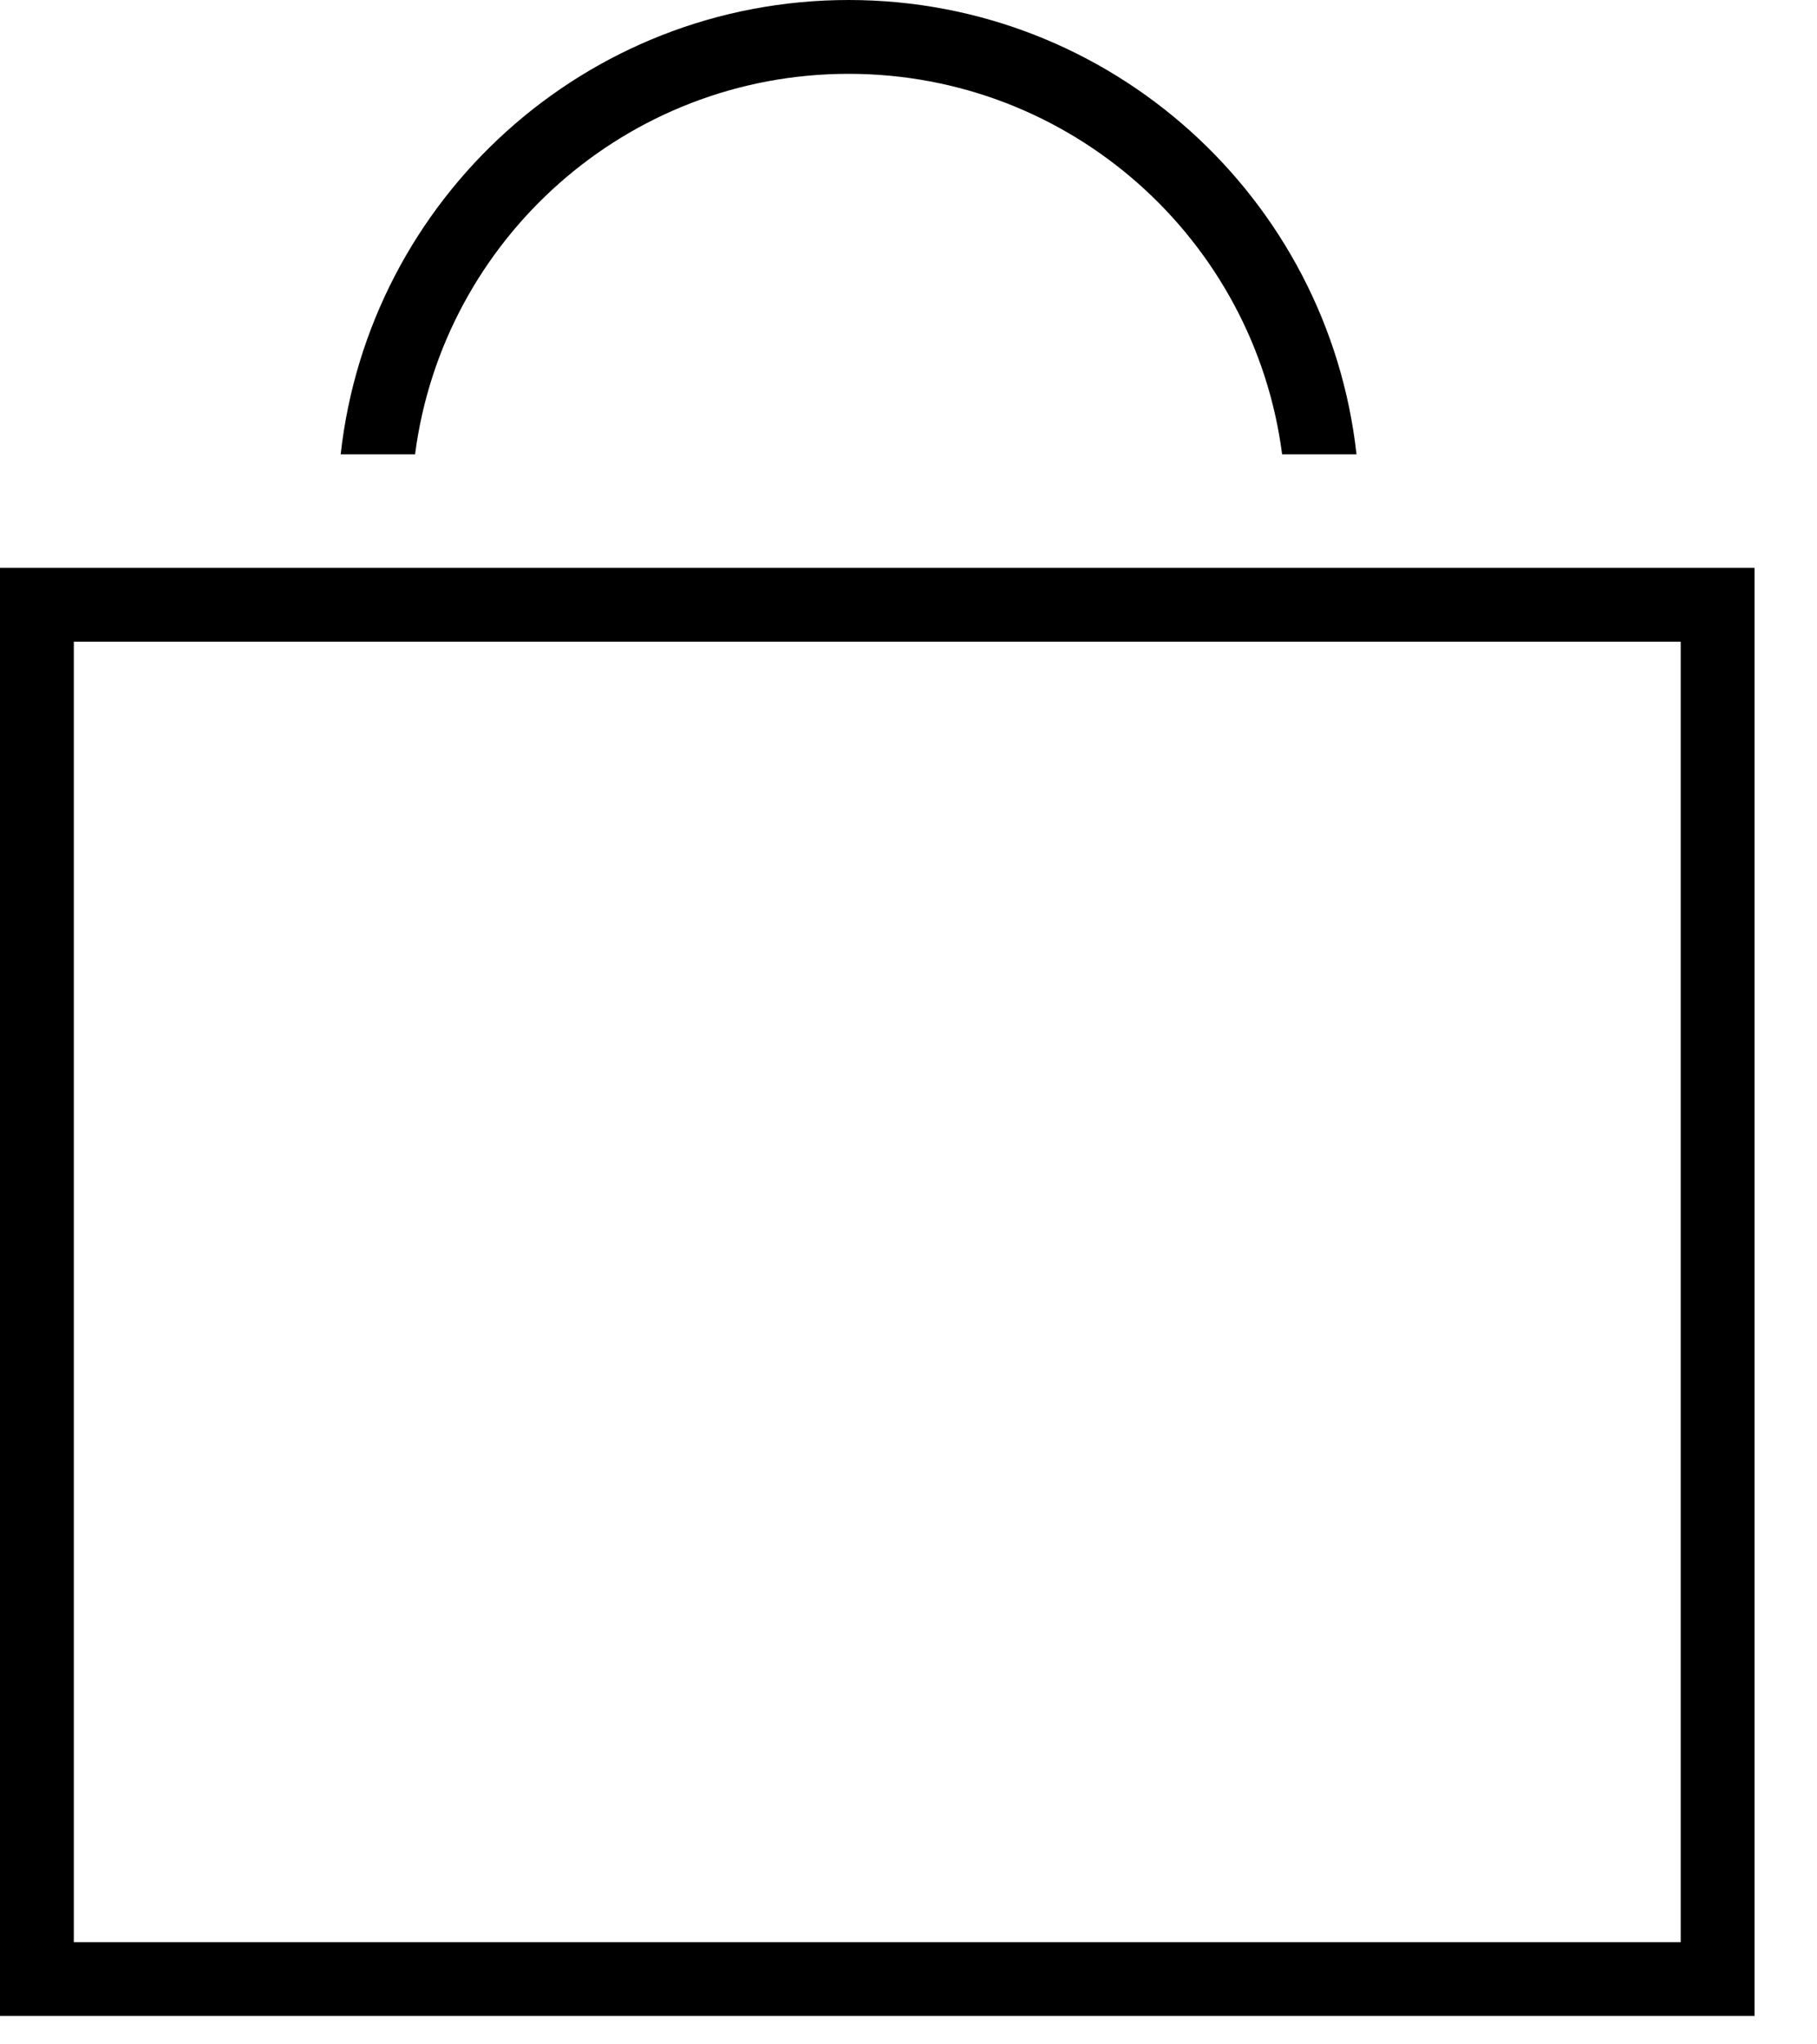 <svg width="16" height="18" viewBox="0 0 16 18" xmlns="http://www.w3.org/2000/svg">
<path fill-rule="evenodd" clip-rule="evenodd" d="M14.8 5.65H0.65V17.1H14.8V5.65ZM0 5V17.75H15.45V5H0Z"/>
<path d="M11.29 4C11.045 2.11 9.429 0.65 7.473 0.65C5.516 0.65 3.9 2.11 3.655 4H3C3.249 1.75 5.156 0 7.473 0C9.789 0 11.696 1.75 11.945 4H11.29Z"/>
</svg>
